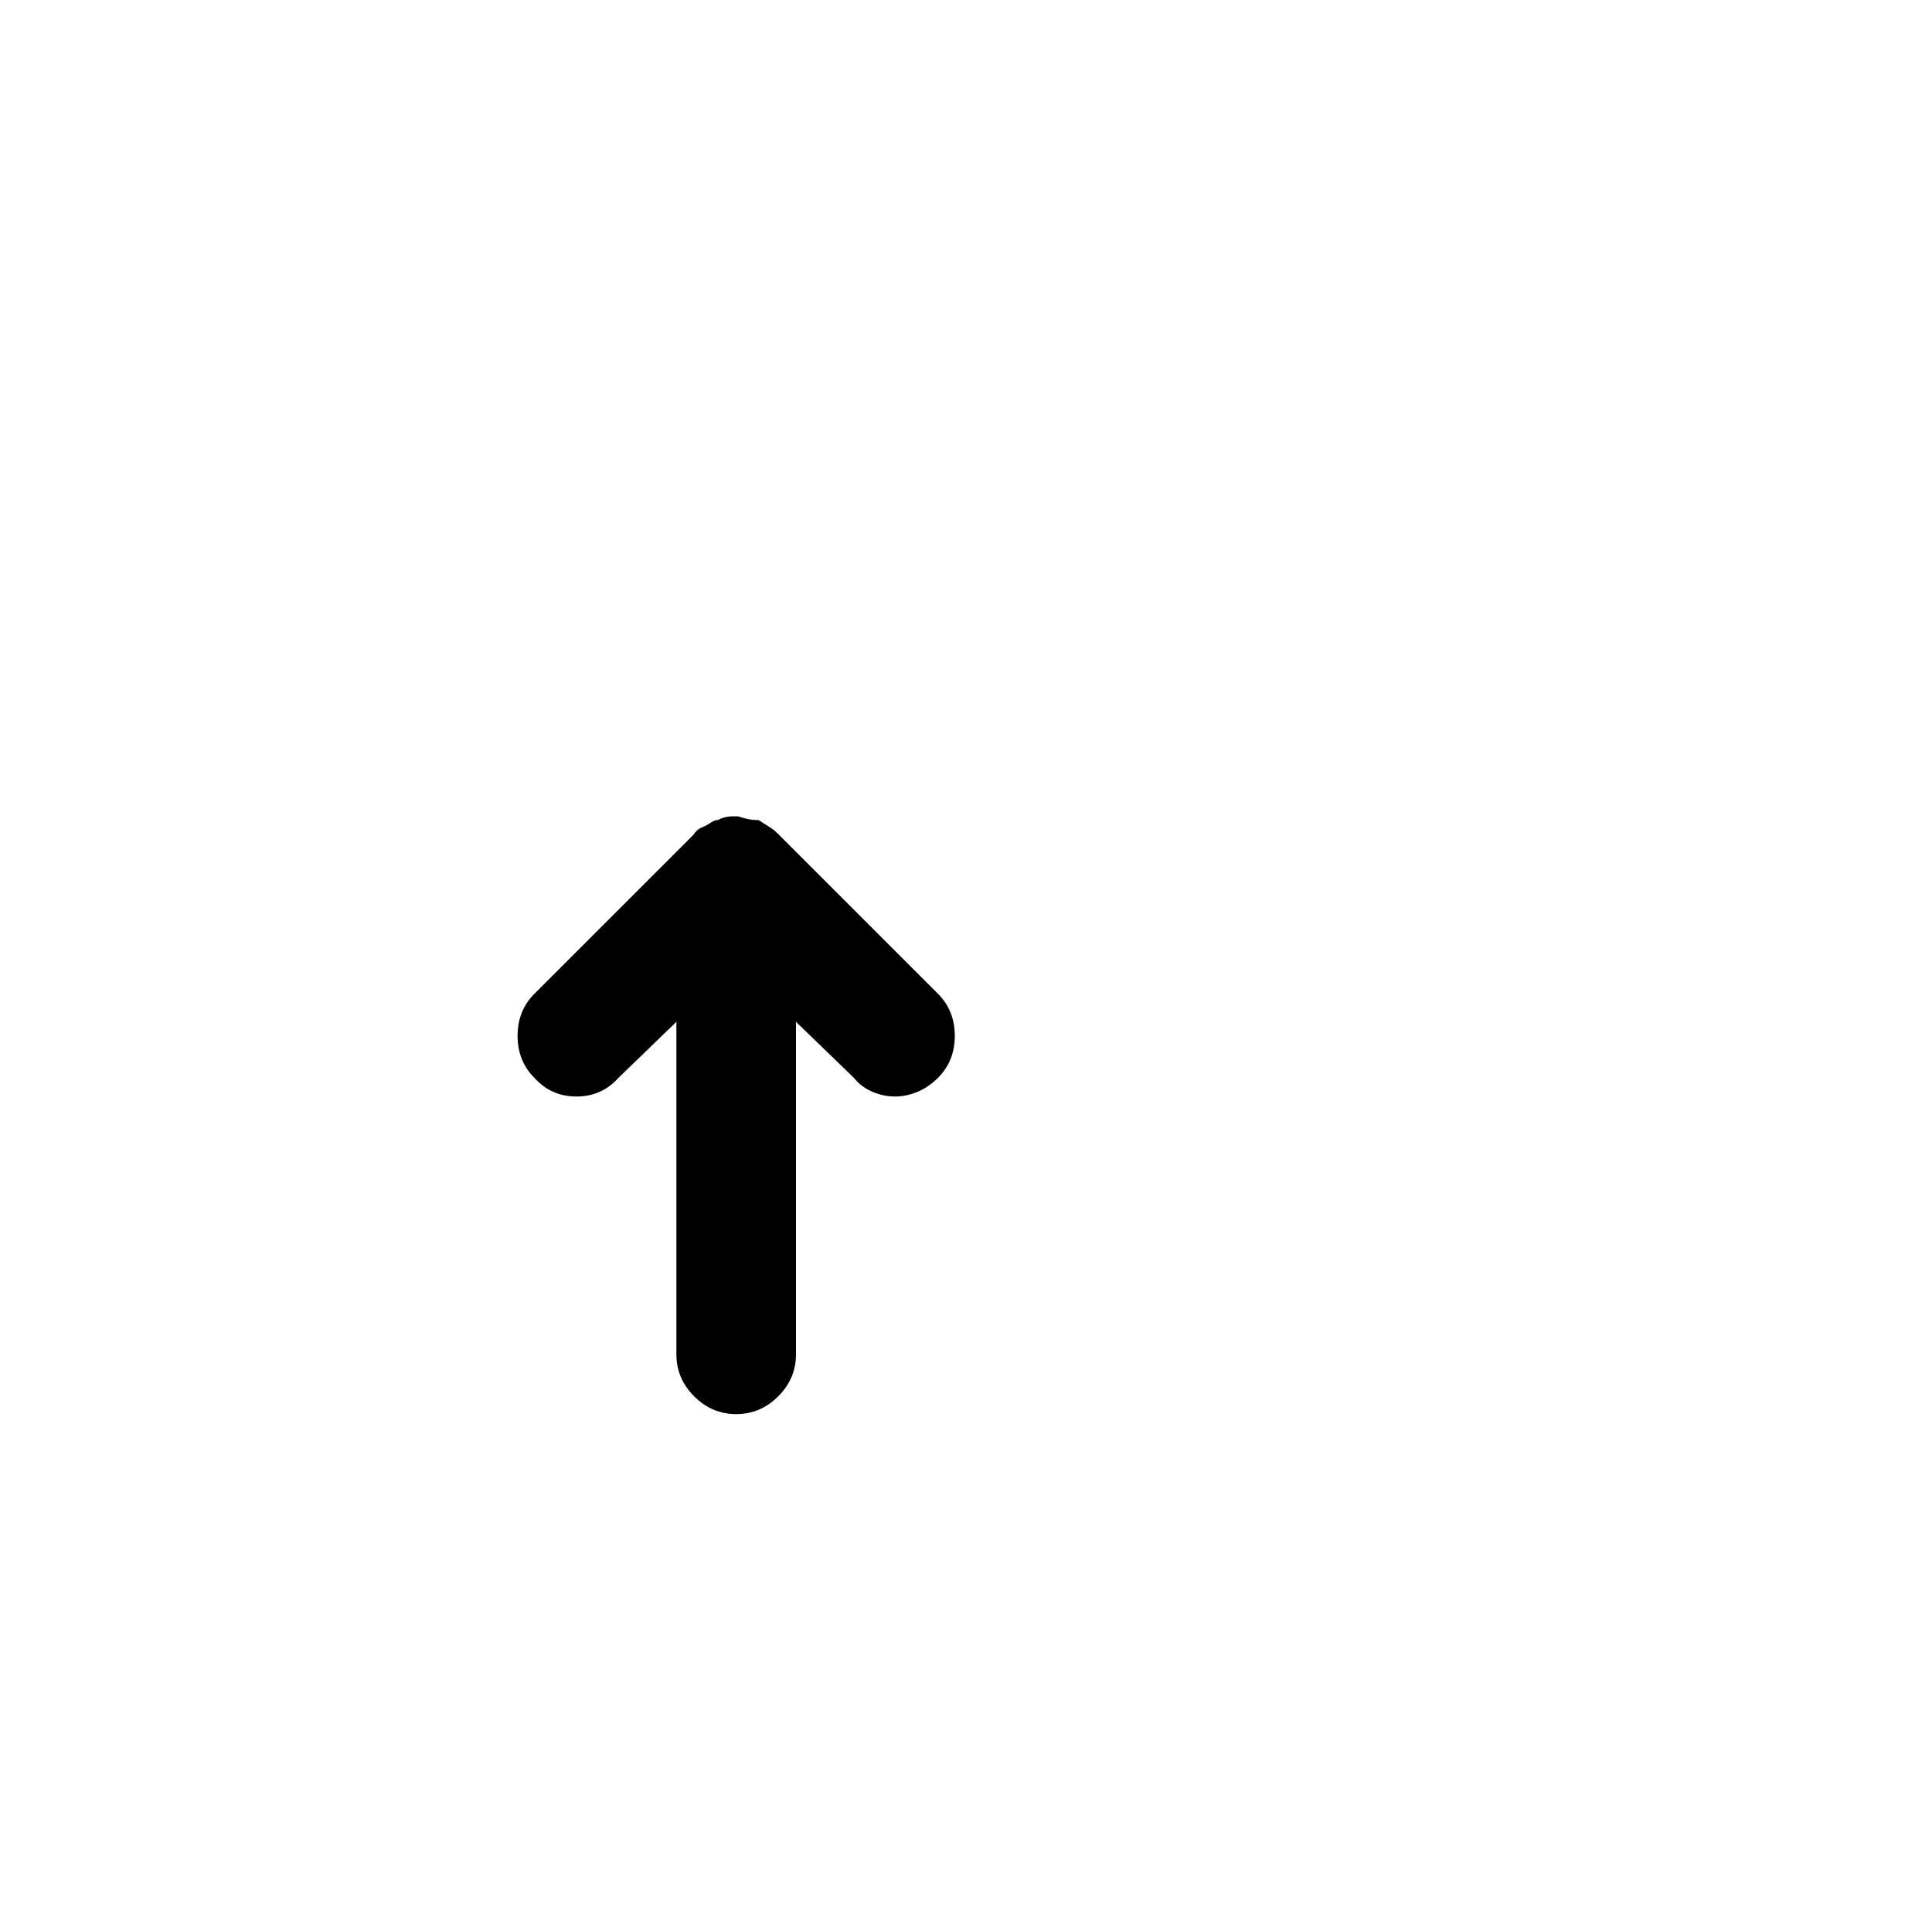 <?xml version="1.0" standalone="no"?>
<!DOCTYPE svg PUBLIC "-//W3C//DTD SVG 1.1//EN" "http://www.w3.org/Graphics/SVG/1.1/DTD/svg11.dtd" >
<svg xmlns="http://www.w3.org/2000/svg" xmlns:xlink="http://www.w3.org/1999/xlink" version="1.1" viewBox="-10 0 1034 1024">
   <path fill="currentColor"
d="M492 532l-85 -85l-1 -1v0q-2 -2 -4.5 -3.5t-5.5 -3.5v0h-1q-2 0 -4.5 -0.5t-5.5 -1.5h-1.5h-1.5q-2 0 -4 0.5t-4 1.5q-1 0 -2 0.5l-1 0.5q-3 2 -5.5 3t-4.5 4l-85 85q-9 9 -9 22.5t9 22.5q9 10 22.5 10t22.5 -10l31 -30v178q0 13 9.5 22.5t22.5 9.5t22.5 -9.5t9.5 -22.5
v-178l31 30q4 5 10 7.5t12 2.5t12 -2.5t11 -7.5q9 -9 9 -22.5t-9 -22.5v0z" />
</svg>
